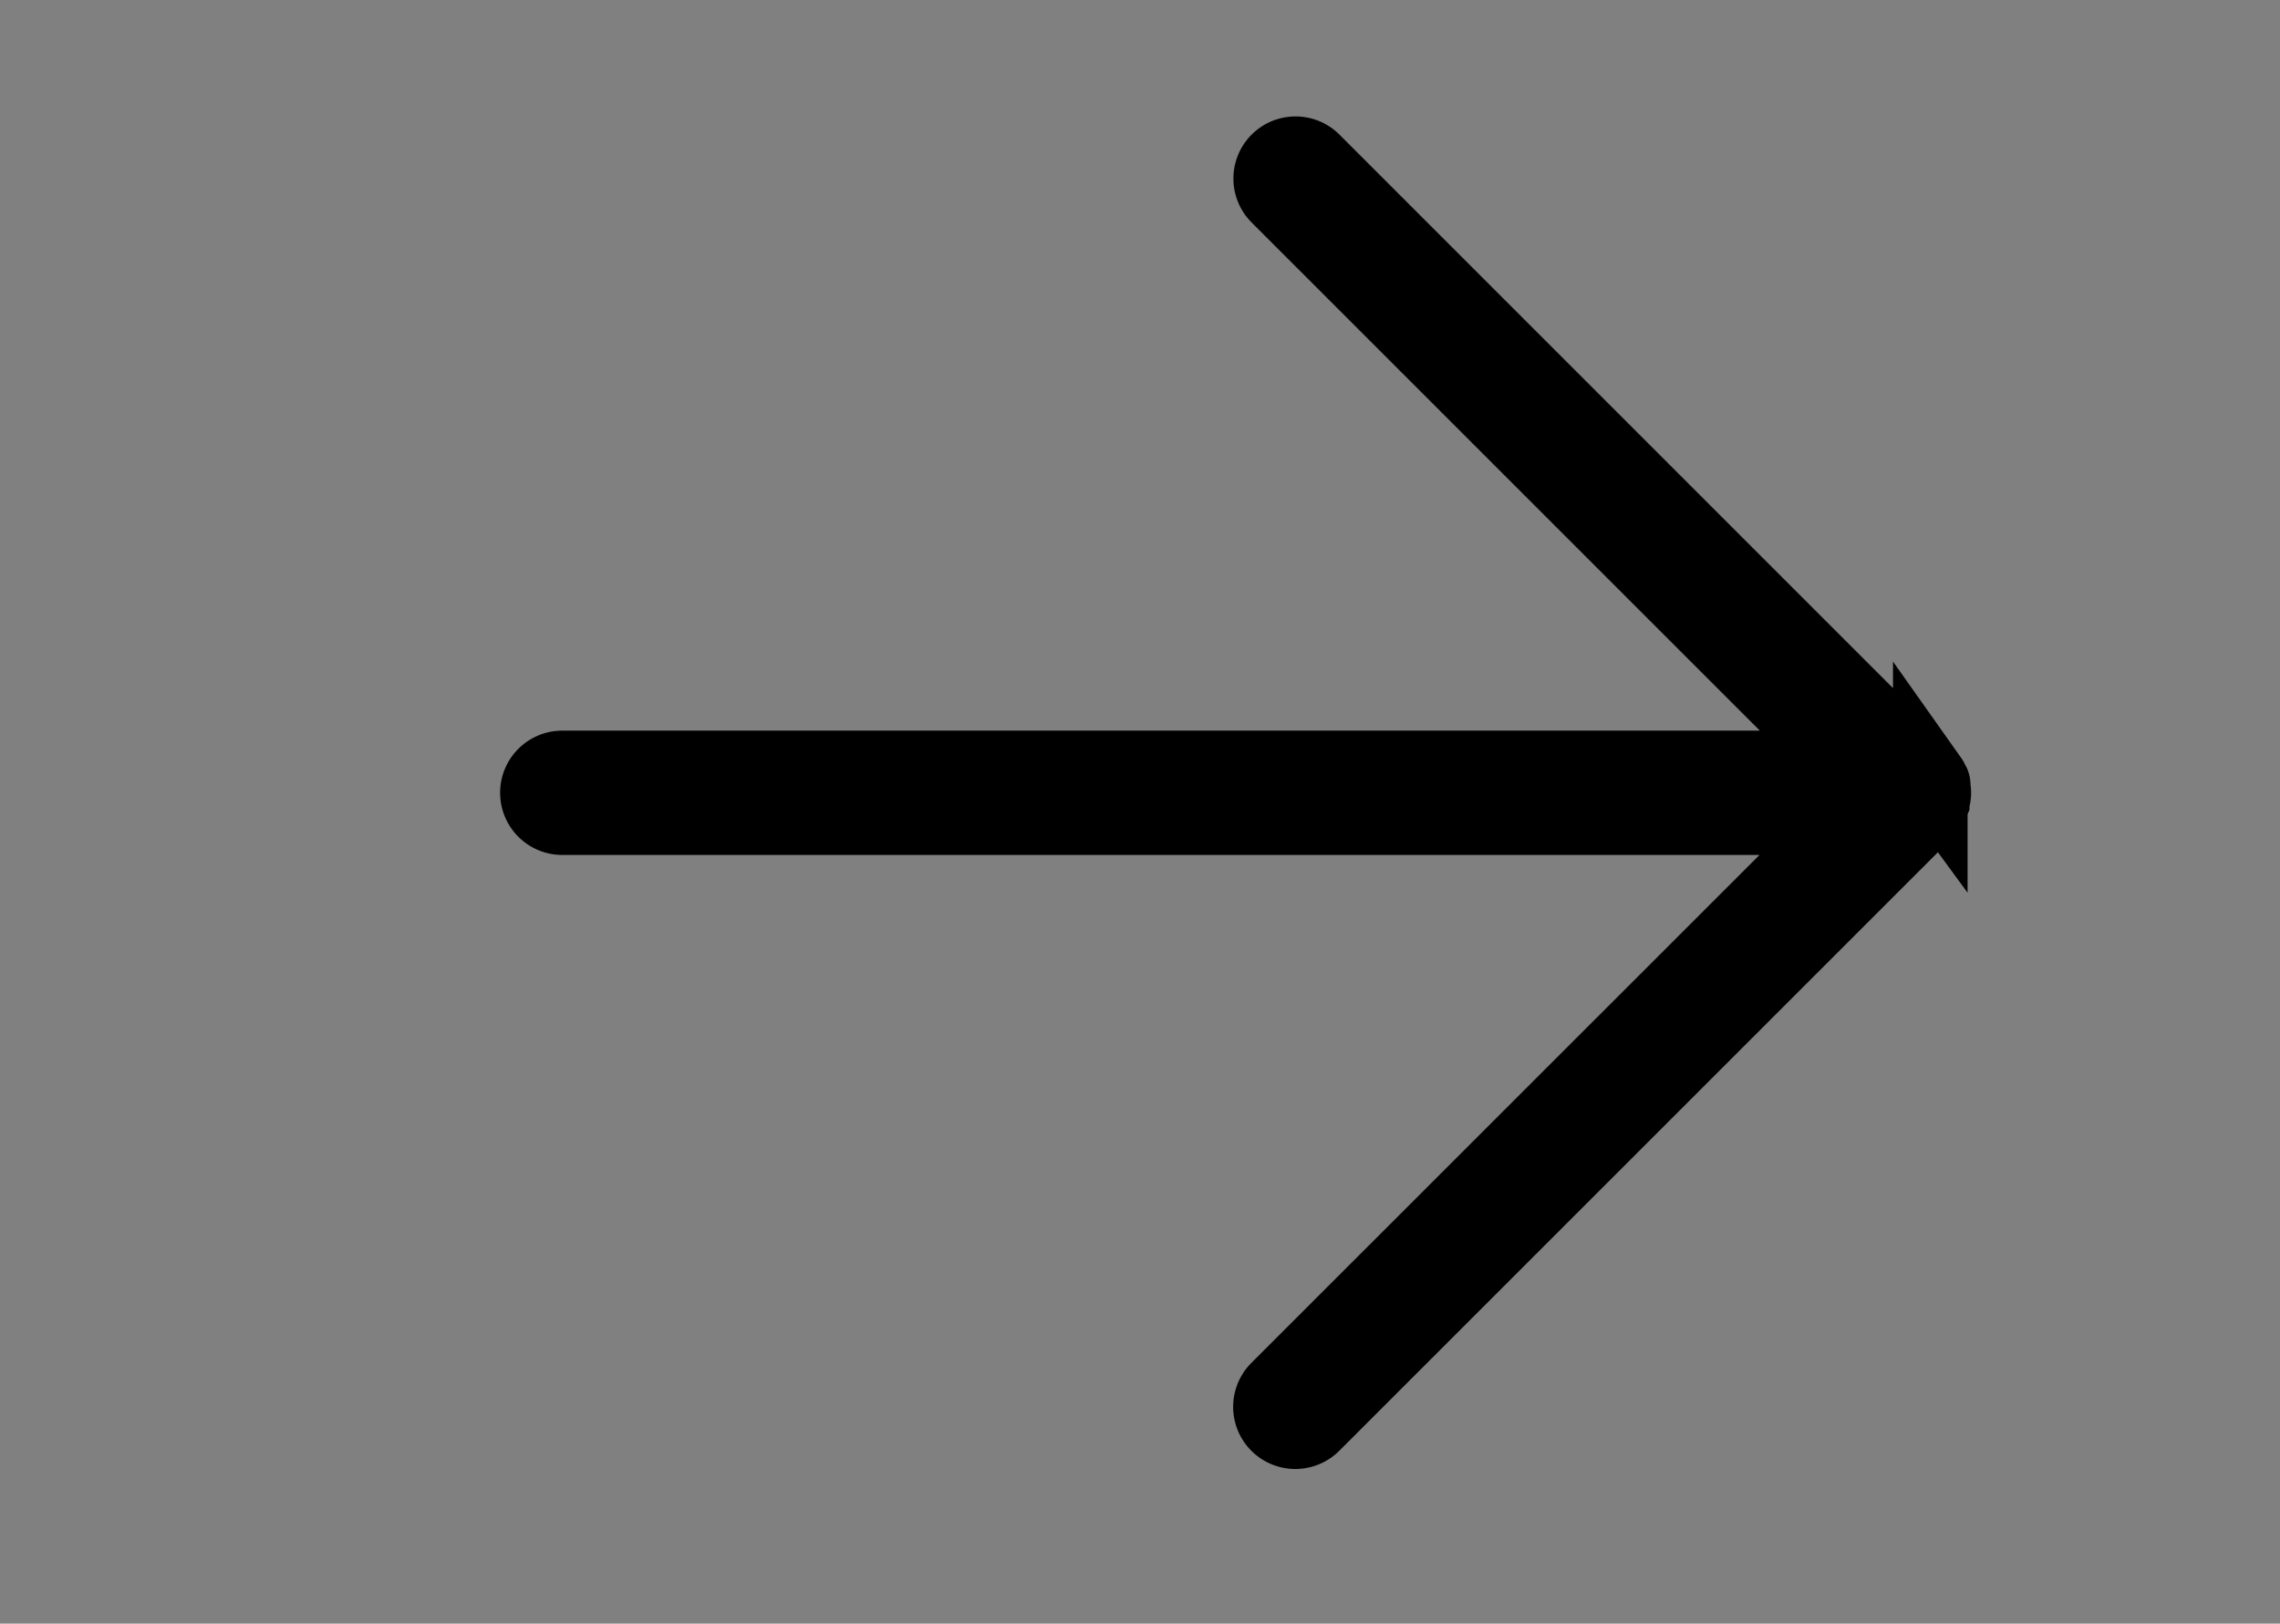 <svg id="right-arrow" xmlns="http://www.w3.org/2000/svg" xmlns:xlink="http://www.w3.org/1999/xlink" width="30.57" height="21.773" viewBox="0 0 30.57 21.773">
  <rect x="0" y="0" width="30.57" height="21.773" fill="#808080" stroke="none"/>
  <defs>
    <clipPath id="clip-path">
      <rect id="Rectangle_124" data-name="Rectangle 124" width="30.57" height="21.773" fill="#fff" stroke="#000" stroke-width="1"/>
    </clipPath>
  </defs>
  <g id="Groupe_324" data-name="Groupe 324" transform="translate(0 0)" clip-path="url(#clip-path)">
    <path id="Tracé_82" data-name="Tracé 82" d="M18.714,8.469c0-.009,0-.018-.008-.027a.349.349,0,0,0-.019-.034c0-.007-.007-.016-.012-.023a.4.4,0,0,0-.027-.033.183.183,0,0,0-.014-.017L10.4.1a.333.333,0,0,0-.471.471l7.668,7.668H.333a.333.333,0,0,0,0,.667h17.26L9.926,16.571a.333.333,0,0,0,.471.472l8.236-8.236a.344.344,0,0,0,.042-.051l0-.009a.319.319,0,0,0,.026-.049c0-.005,0-.011,0-.016a.253.253,0,0,0,.014-.046.285.285,0,0,0,.007-.06V8.57a.31.31,0,0,0-.007-.066.365.365,0,0,0-.01-.035" transform="translate(7.206 2.059)" fill="#fff" stroke="#000" stroke-width="1"/>
  </g>
</svg>
